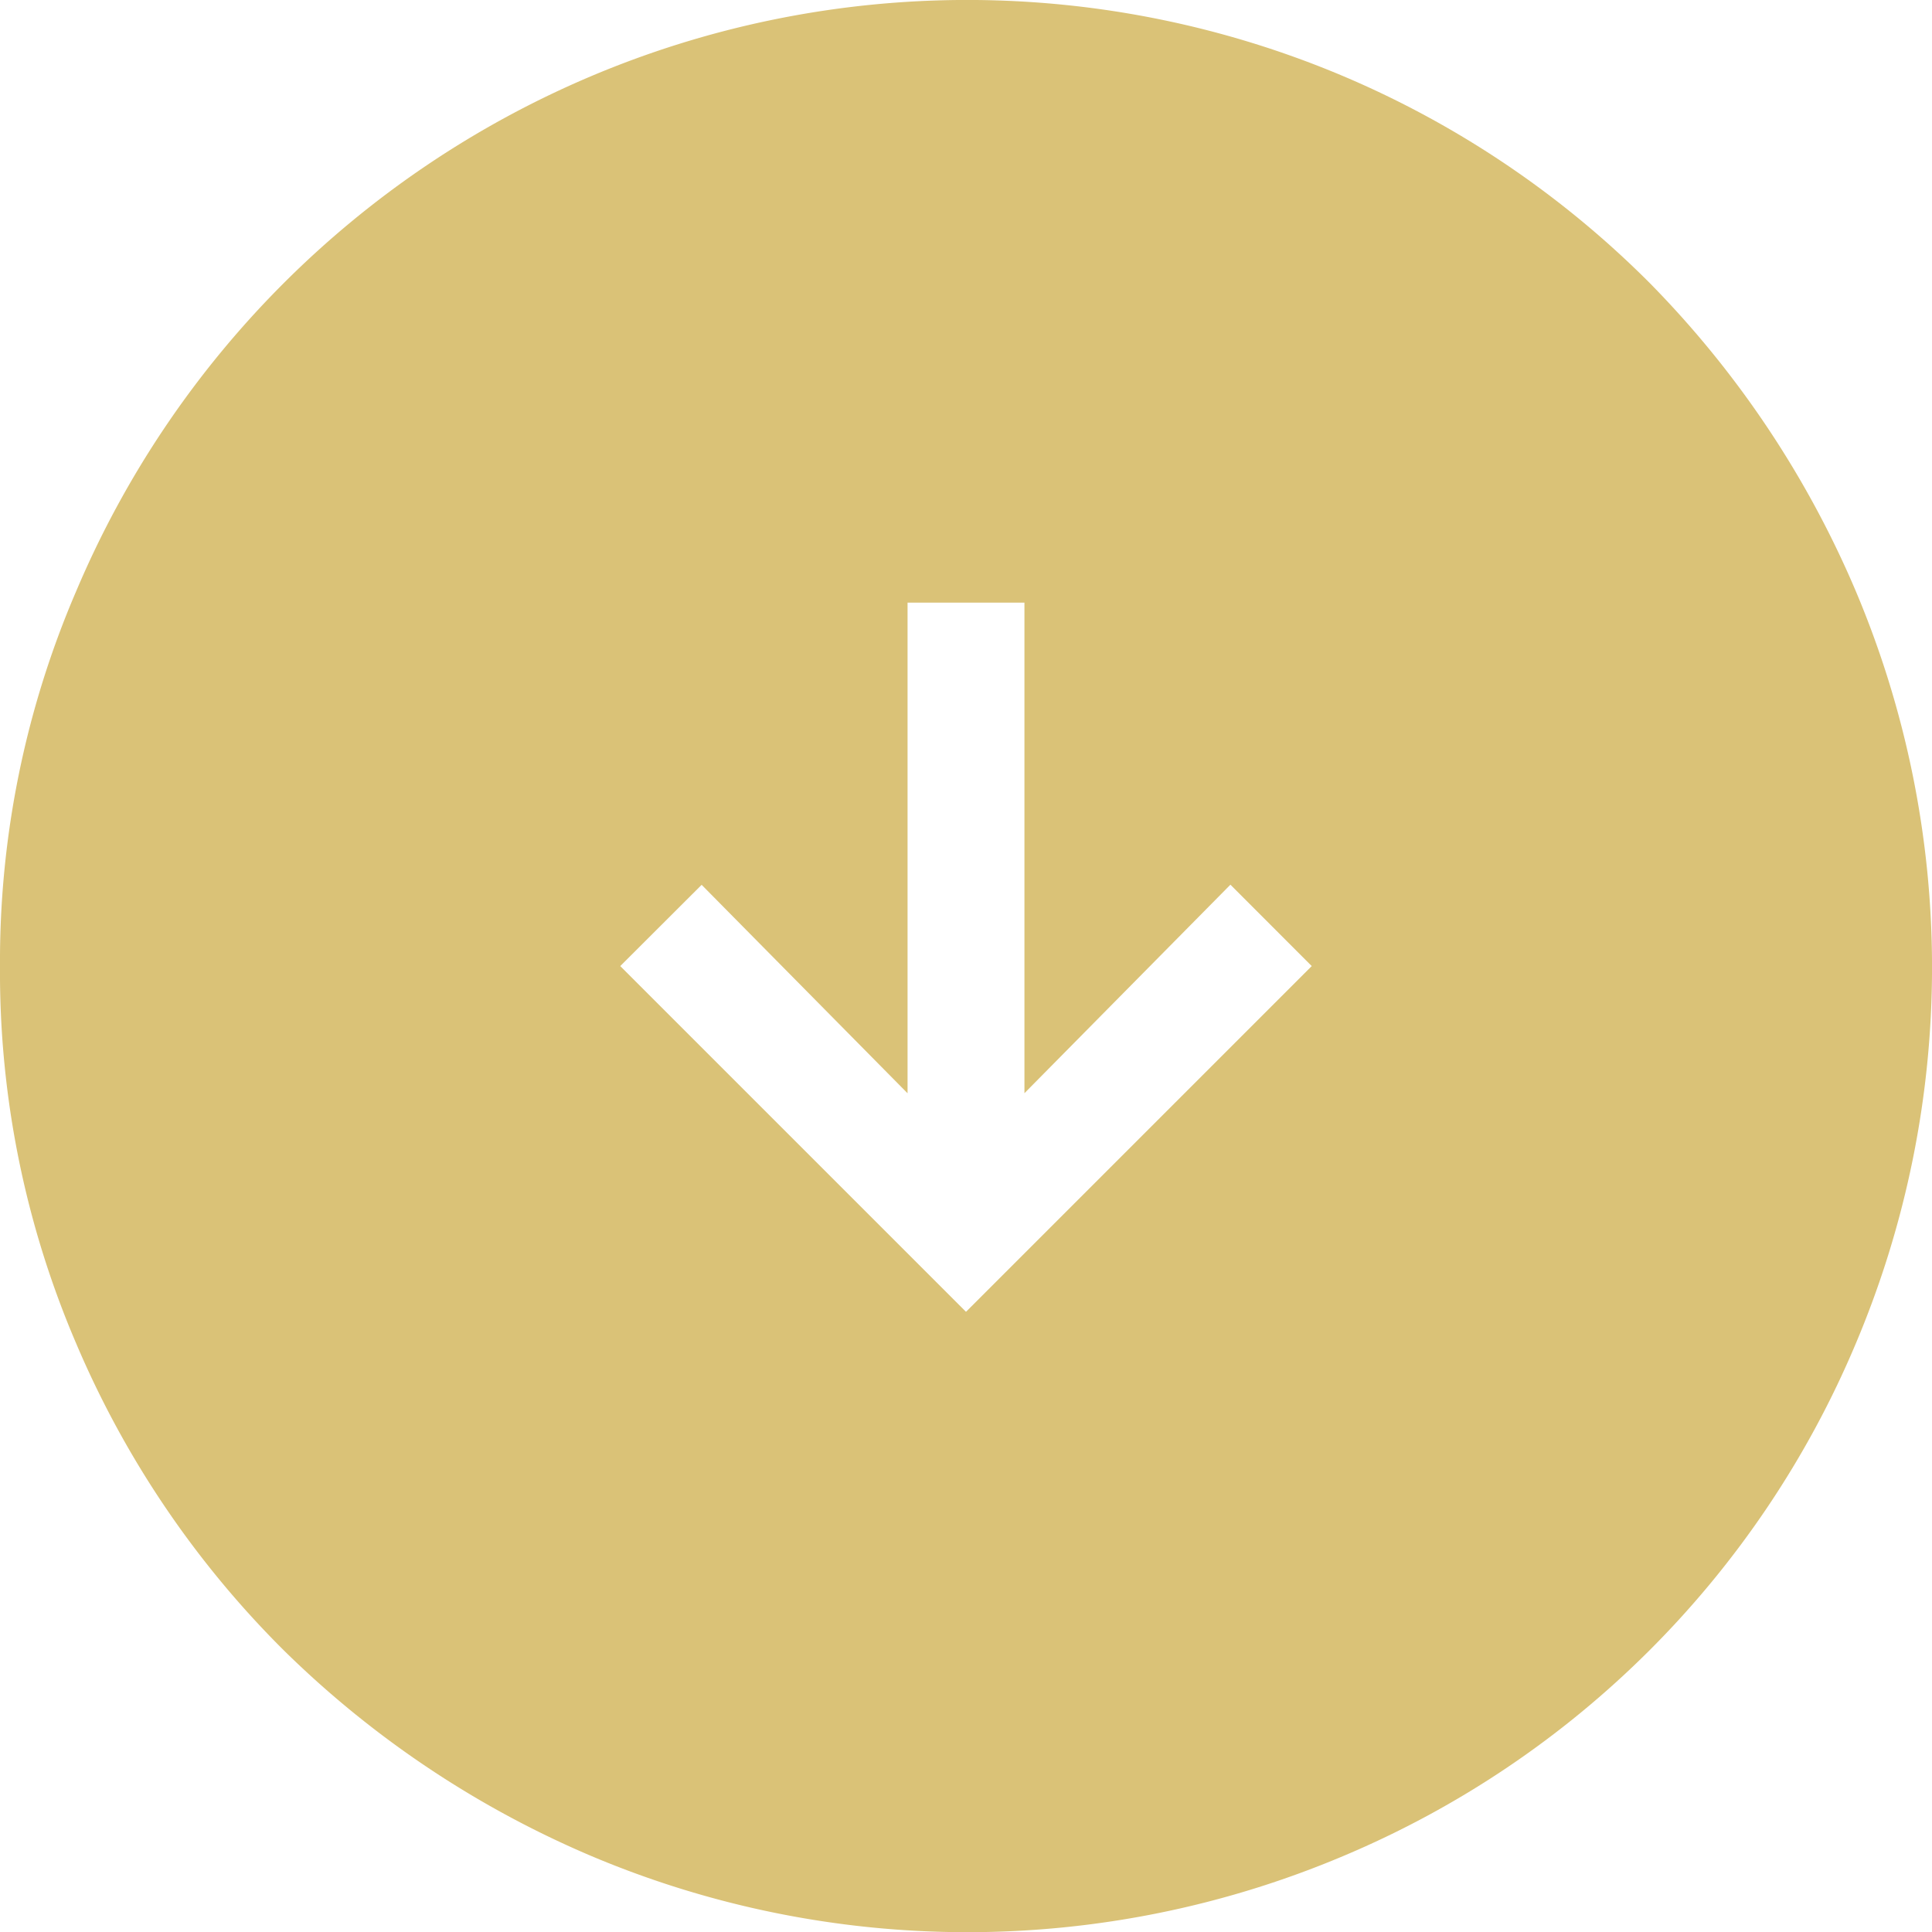 <svg xmlns="http://www.w3.org/2000/svg" width="26.61" height="26.613" viewBox="0 0 26.61 26.613">
  <path id="arrow_circle_right_FILL1_wght300_GRAD0_opsz48" d="M18.306,23.067l4.762-4.762-4.762-4.762-1.121,1.12L20.057,17.5H13.3V19.11h6.758l-2.871,2.836Zm0,8.543a12.894,12.894,0,0,1-5.165-1.05,13.341,13.341,0,0,1-7.091-7.09,13.306,13.306,0,0,1,0-10.364A13.272,13.272,0,0,1,8.9,8.886,13.635,13.635,0,0,1,13.141,6.05a13.31,13.31,0,0,1,10.365,0,13.214,13.214,0,0,1,7.056,7.055,13.306,13.306,0,0,1,0,10.364,13.633,13.633,0,0,1-2.836,4.237,13.273,13.273,0,0,1-4.22,2.854A12.981,12.981,0,0,1,18.306,31.61Z" transform="translate(31.61 -5) rotate(90)" fill="#dac277"/>
</svg>
